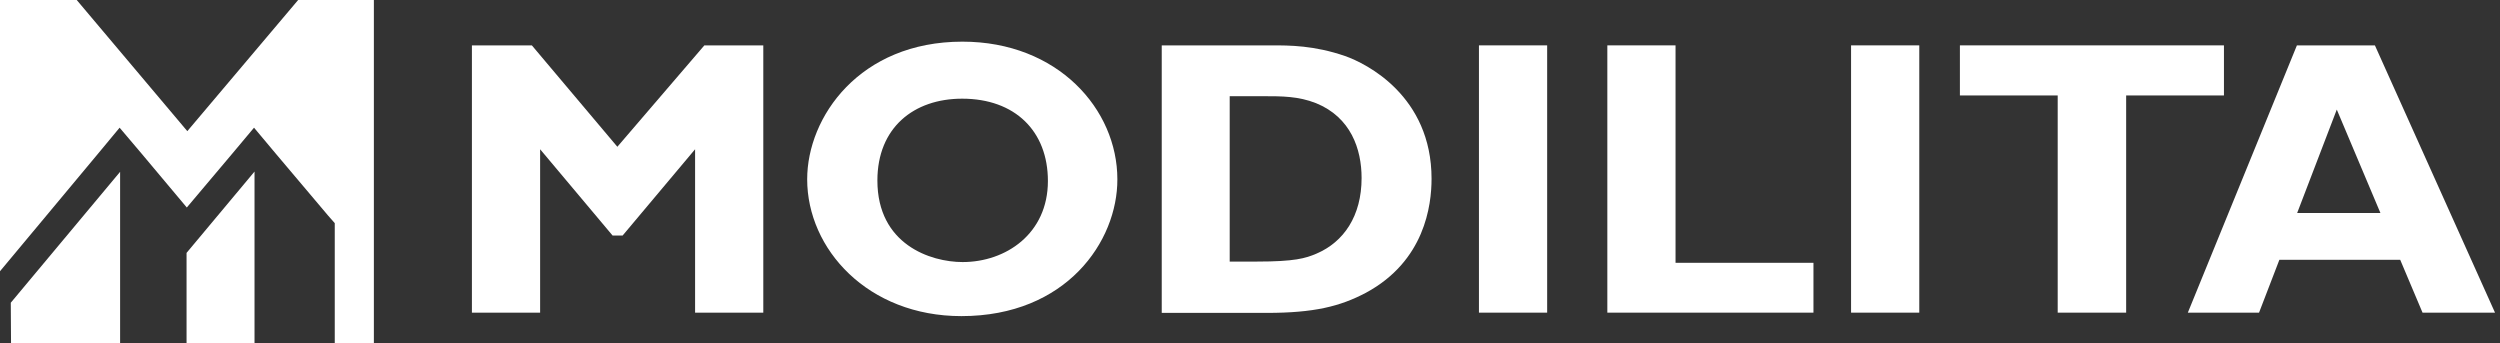 <svg width="204" height="28" viewBox="0 0 204 28" fill="none" xmlns="http://www.w3.org/2000/svg">
<rect x="0" y="0" width="204" height="28" fill="#333333" stroke="none"/>
<path d="M62.285 25.512H56.719V12.179L50.806 19.22H49.987L44.074 12.179V25.512H38.508V3.702H43.399L50.376 11.977L57.476 3.702H62.285V25.512Z" fill="white"/>
<path d="M78.45 25.795C70.817 25.795 65.866 20.332 65.866 14.627C65.866 9.549 70.142 3.399 78.531 3.399C86.327 3.399 91.177 8.922 91.177 14.627C91.197 19.685 87.023 25.795 78.45 25.795ZM78.511 8.052C74.562 8.052 71.595 10.419 71.595 14.728C71.595 19.948 75.933 21.384 78.552 21.384C82.071 21.384 85.509 19.078 85.509 14.769C85.509 10.702 82.828 8.052 78.511 8.052Z" fill="white"/>
<path d="M103.781 3.702C105.213 3.702 107.239 3.702 109.756 4.572C111.495 5.179 116.815 7.829 116.815 14.587C116.815 16.752 116.263 21.303 111.454 23.893C109.347 25.006 107.219 25.532 103.372 25.532H94.798V3.702H103.781ZM100.343 7.85V21.344H102.574C105.643 21.344 106.523 21.081 107.423 20.697C109.653 19.746 111.106 17.621 111.106 14.526C111.106 12.159 110.226 9.569 107.382 8.416C105.95 7.85 104.599 7.85 103.106 7.85H100.343Z" fill="white"/>
<path d="M126.248 25.512H120.682V3.702H126.248V25.512Z" fill="white"/>
<path d="M147.978 25.512H131.159V3.702H136.724V21.445H147.978V25.512Z" fill="white"/>
<path d="M156.613 25.512H151.047V3.702H156.613V25.512Z" fill="white"/>
<path d="M181.453 7.789H173.494V25.512H167.908V7.789H159.928V3.702H181.474V7.789H181.453Z" fill="white"/>
<path d="M203.593 25.512H197.679L195.858 21.202H185.996L184.338 25.512H178.527L187.428 3.702H193.792L203.593 25.512ZM190.682 8.942L187.449 17.379H194.242L190.682 8.942Z" fill="white"/>
<path d="M0.9 28H7.141H9.801V14.02L0.88 24.702L0.9 28Z" fill="white"/>
<path d="M15.223 28H20.769V14L15.223 20.636V28Z" fill="white"/>
<path d="M24.329 0L15.285 10.702L6.261 0H0V22.133L7.98 12.564L9.76 10.419L11.561 12.543L15.244 16.933L18.948 12.543L20.728 10.419L22.508 12.543L26.764 17.581L27.316 18.208V19.058V28H30.508V0H24.329Z" fill="white"/>
</svg>
